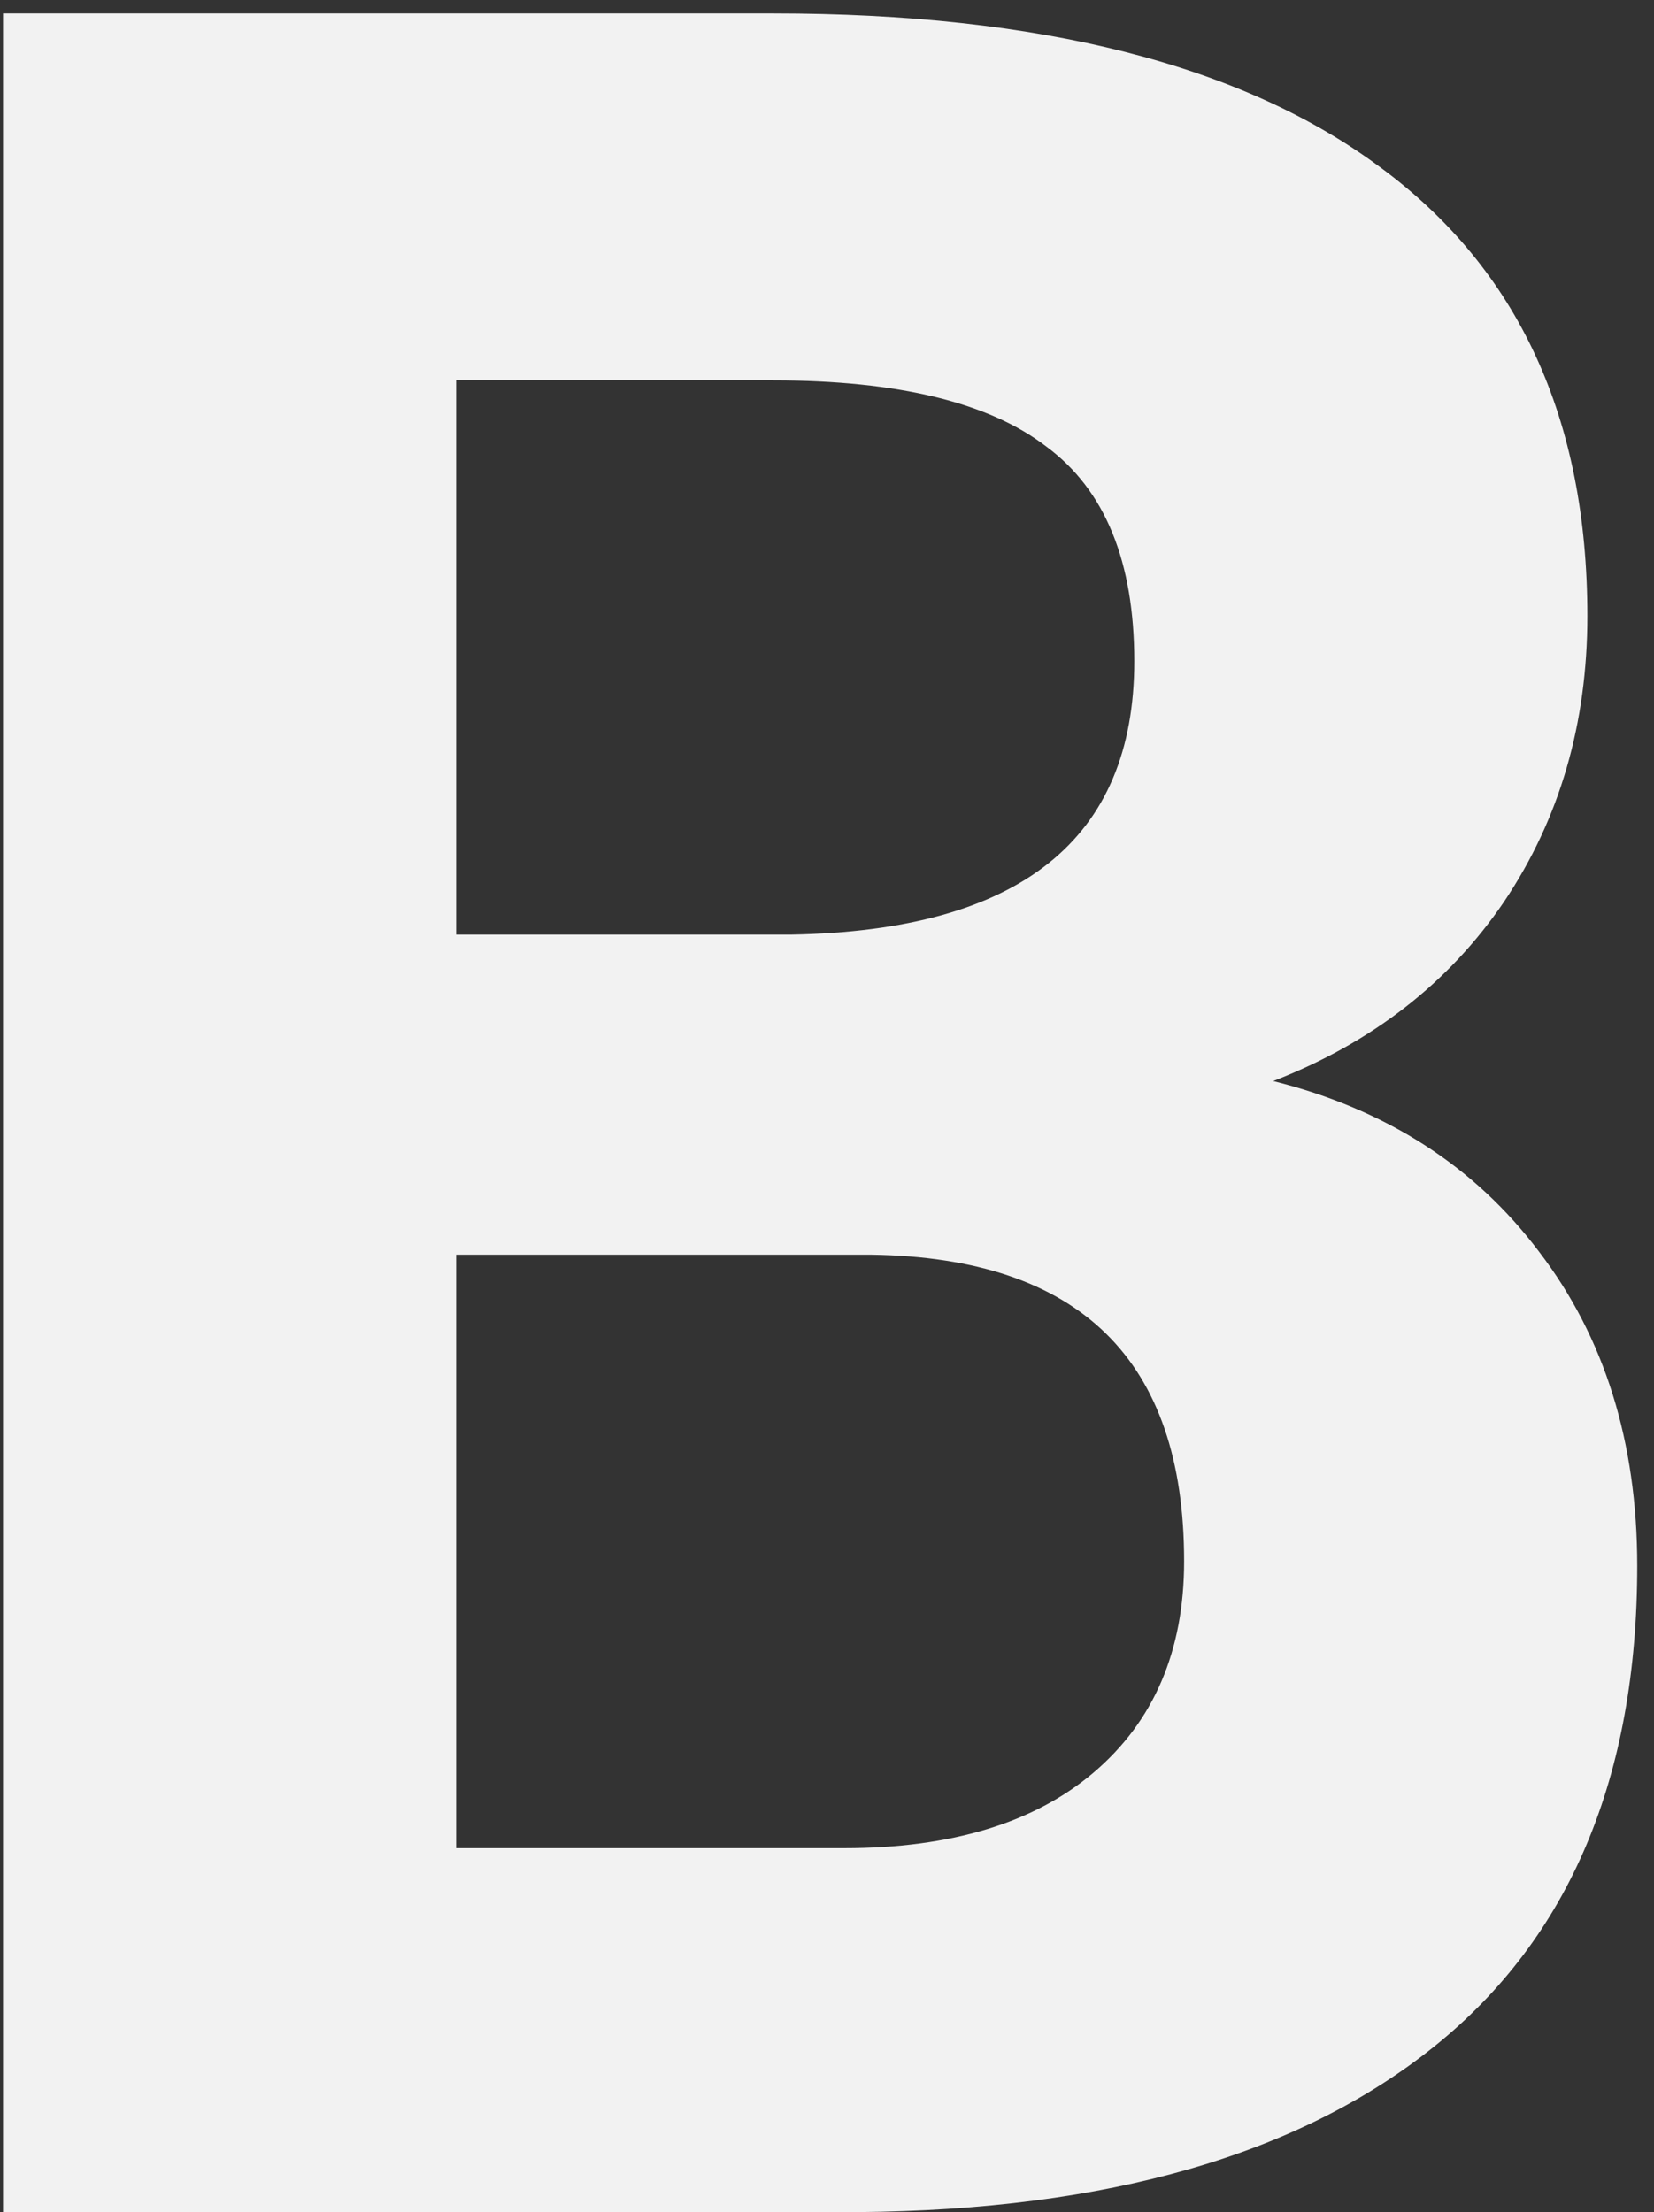 <svg width="77" height="103" viewBox="0 0 77 103" fill="none" xmlns="http://www.w3.org/2000/svg">
<rect x="0" y="0" width="77" height="103" fill="#333333" stroke="none"/>
<path d="M0.141 103V0.625H36C48.422 0.625 57.844 3.016 64.266 7.797C70.688 12.531 73.898 19.492 73.898 28.68C73.898 33.695 72.609 38.125 70.031 41.969C67.453 45.766 63.867 48.555 59.273 50.336C64.523 51.648 68.648 54.297 71.648 58.281C74.695 62.266 76.219 67.141 76.219 72.906C76.219 82.75 73.078 90.203 66.797 95.266C60.516 100.328 51.562 102.906 39.938 103H0.141ZM21.234 58.422V86.055H39.305C44.273 86.055 48.141 84.883 50.906 82.539C53.719 80.148 55.125 76.867 55.125 72.695C55.125 63.32 50.273 58.562 40.57 58.422H21.234ZM21.234 43.516H36.844C47.484 43.328 52.805 39.086 52.805 30.789C52.805 26.148 51.445 22.82 48.727 20.805C46.055 18.742 41.812 17.711 36 17.711H21.234V43.516Z" fill="#F2F2F2"/>
</svg>
